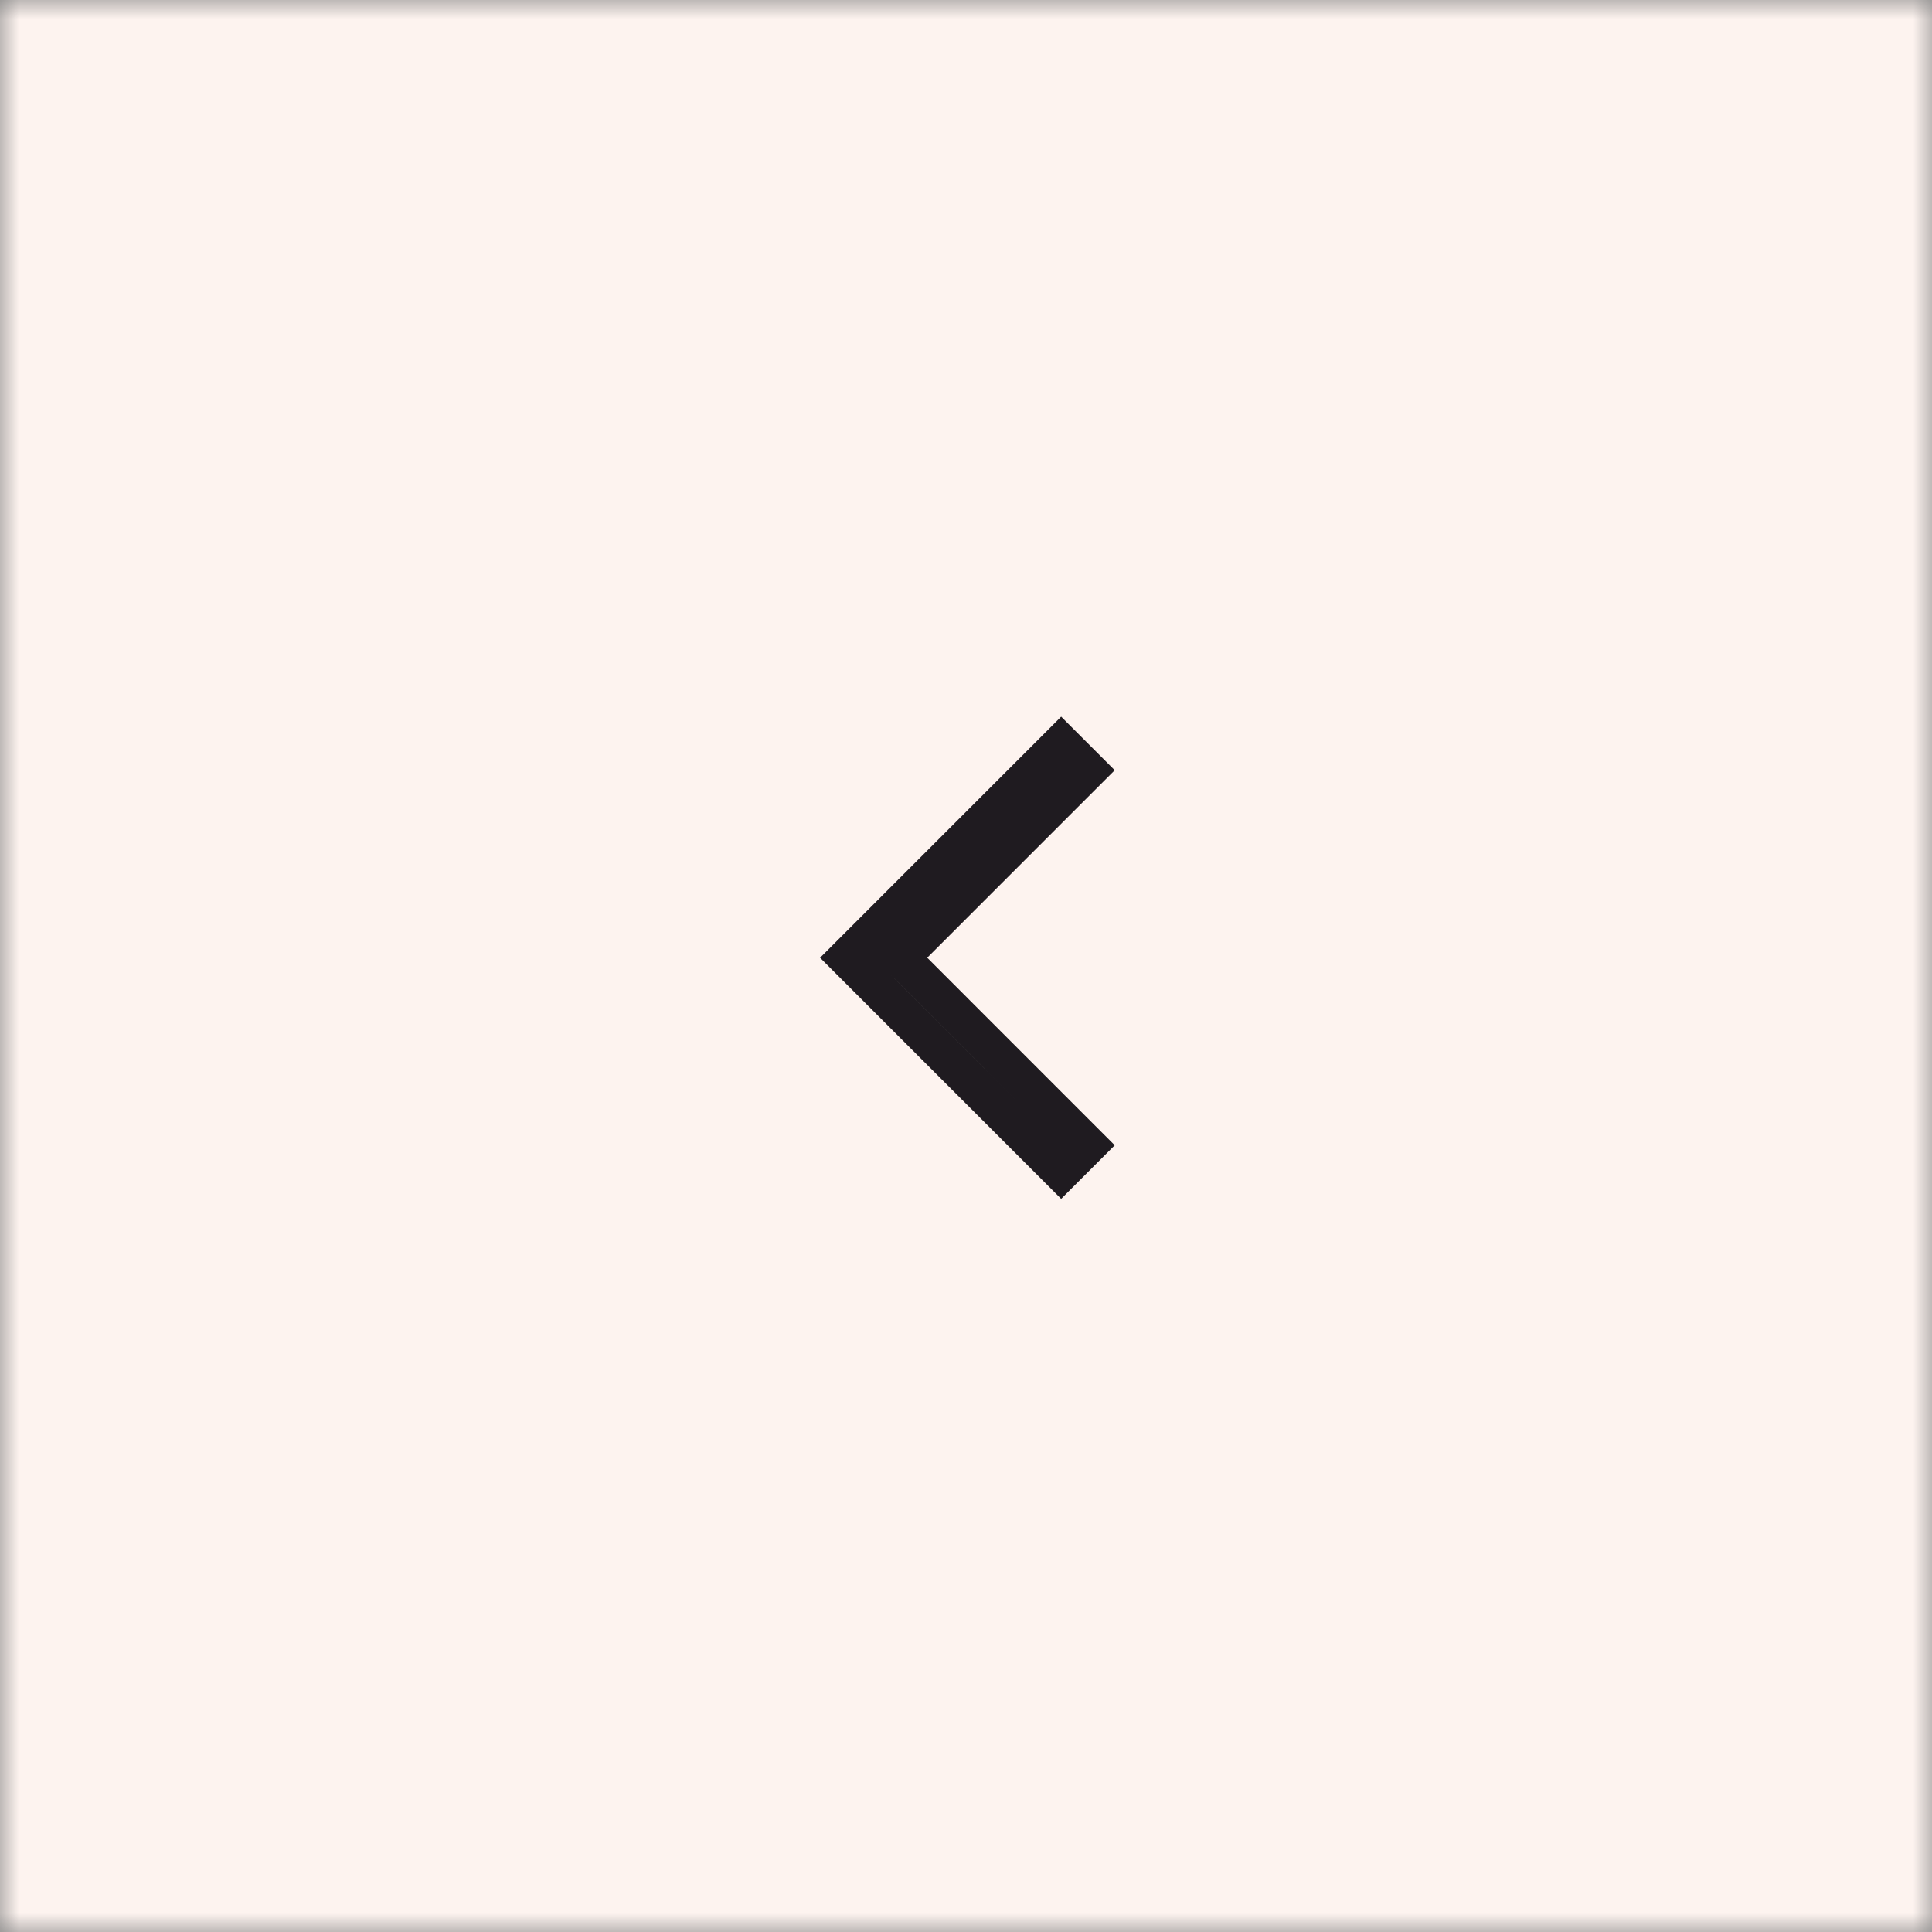 <?xml version="1.0" encoding="UTF-8"?> <svg xmlns="http://www.w3.org/2000/svg" width="51" height="51" viewBox="0 0 51 51" fill="none"><rect x="0" y="0" width="51" height="51" fill="#808080" stroke="none"/><g clip-path="url(#clip0_24_66)"><mask id="mask0_24_66" style="mask-type:luminance" maskUnits="userSpaceOnUse" x="0" y="0" width="51" height="51"><path d="M51 0H0V51H51V0Z" fill="white"></path></mask><g mask="url(#mask0_24_66)"><rect width="51" height="51" fill="#FDF3EF"></rect><mask id="mask1_24_66" style="mask-type:luminance" maskUnits="userSpaceOnUse" x="13" y="13" width="25" height="25"><path d="M13.648 13.281H37.648V37.281H13.648V13.281Z" fill="white"></path></mask><g mask="url(#mask1_24_66)"><path d="M24.123 25.635L23.769 25.282L24.123 24.928L28.719 20.332L28.012 19.625L22.355 25.282L28.012 30.939L28.719 30.232L24.123 25.635Z" stroke="#1F1B20"></path></g></g></g><defs><clipPath id="clip0_24_66"><rect width="51" height="51" fill="white"></rect></clipPath></defs></svg> 